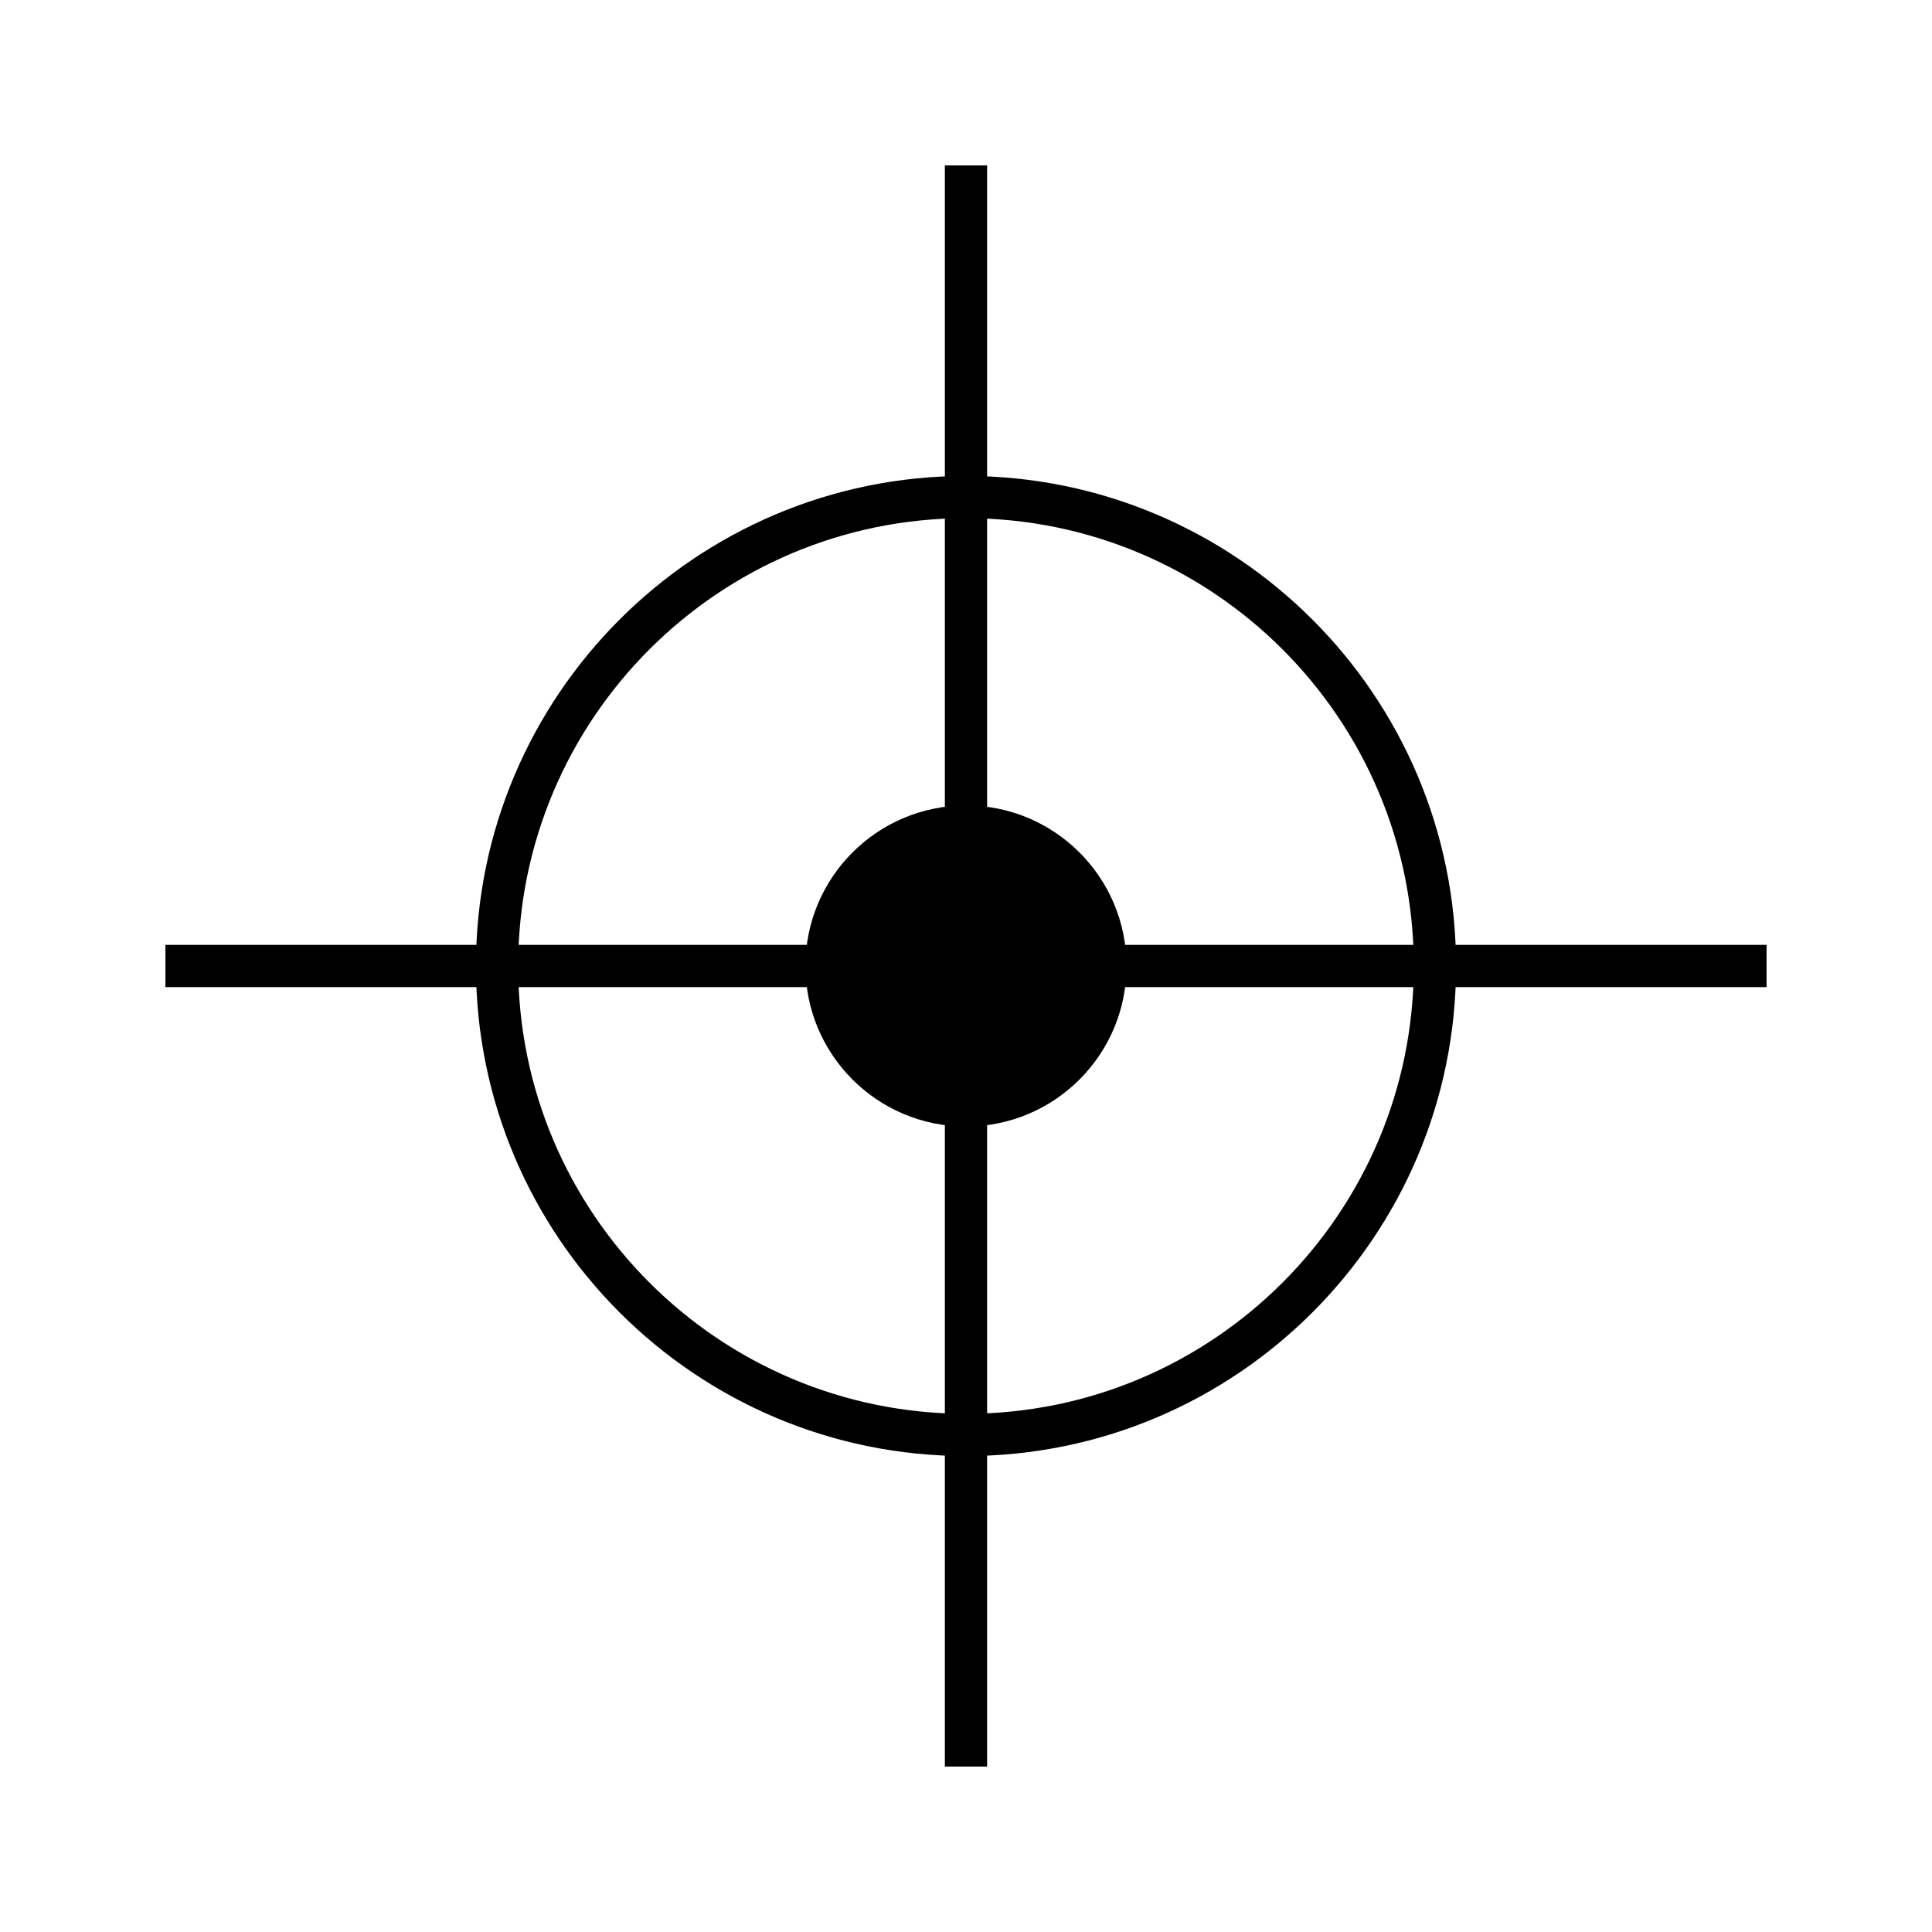 <?xml version="1.0" encoding="UTF-8"?>
<!-- Uploaded to: ICON Repo, www.iconrepo.com, Generator: ICON Repo Mixer Tools -->
<svg fill="#000000" width="800px" height="800px" version="1.1" viewBox="144 144 512 512" xmlns="http://www.w3.org/2000/svg">
 <g>
  <path d="m442.54 400c0 23.496-19.047 42.543-42.543 42.543s-42.547-19.047-42.547-42.543 19.051-42.547 42.547-42.547 42.543 19.051 42.543 42.547"/>
  <path d="m394.4 187.84h11.195v424.32h-11.195z"/>
  <path d="m187.84 394.4h424.32v11.195h-424.32z"/>
  <path d="m400 529.87c-71.652 0-129.87-58.219-129.87-129.87 0-71.656 58.215-129.87 129.87-129.87 71.652 0 129.87 58.215 129.87 129.87 0 71.652-58.219 129.87-129.87 129.87zm0-248.55c-65.496 0-118.68 53.18-118.68 118.68 0 65.492 53.18 118.67 118.68 118.67 65.492 0 118.67-53.18 118.67-118.67 0-65.496-53.18-118.68-118.67-118.68z"/>
 </g>
</svg>